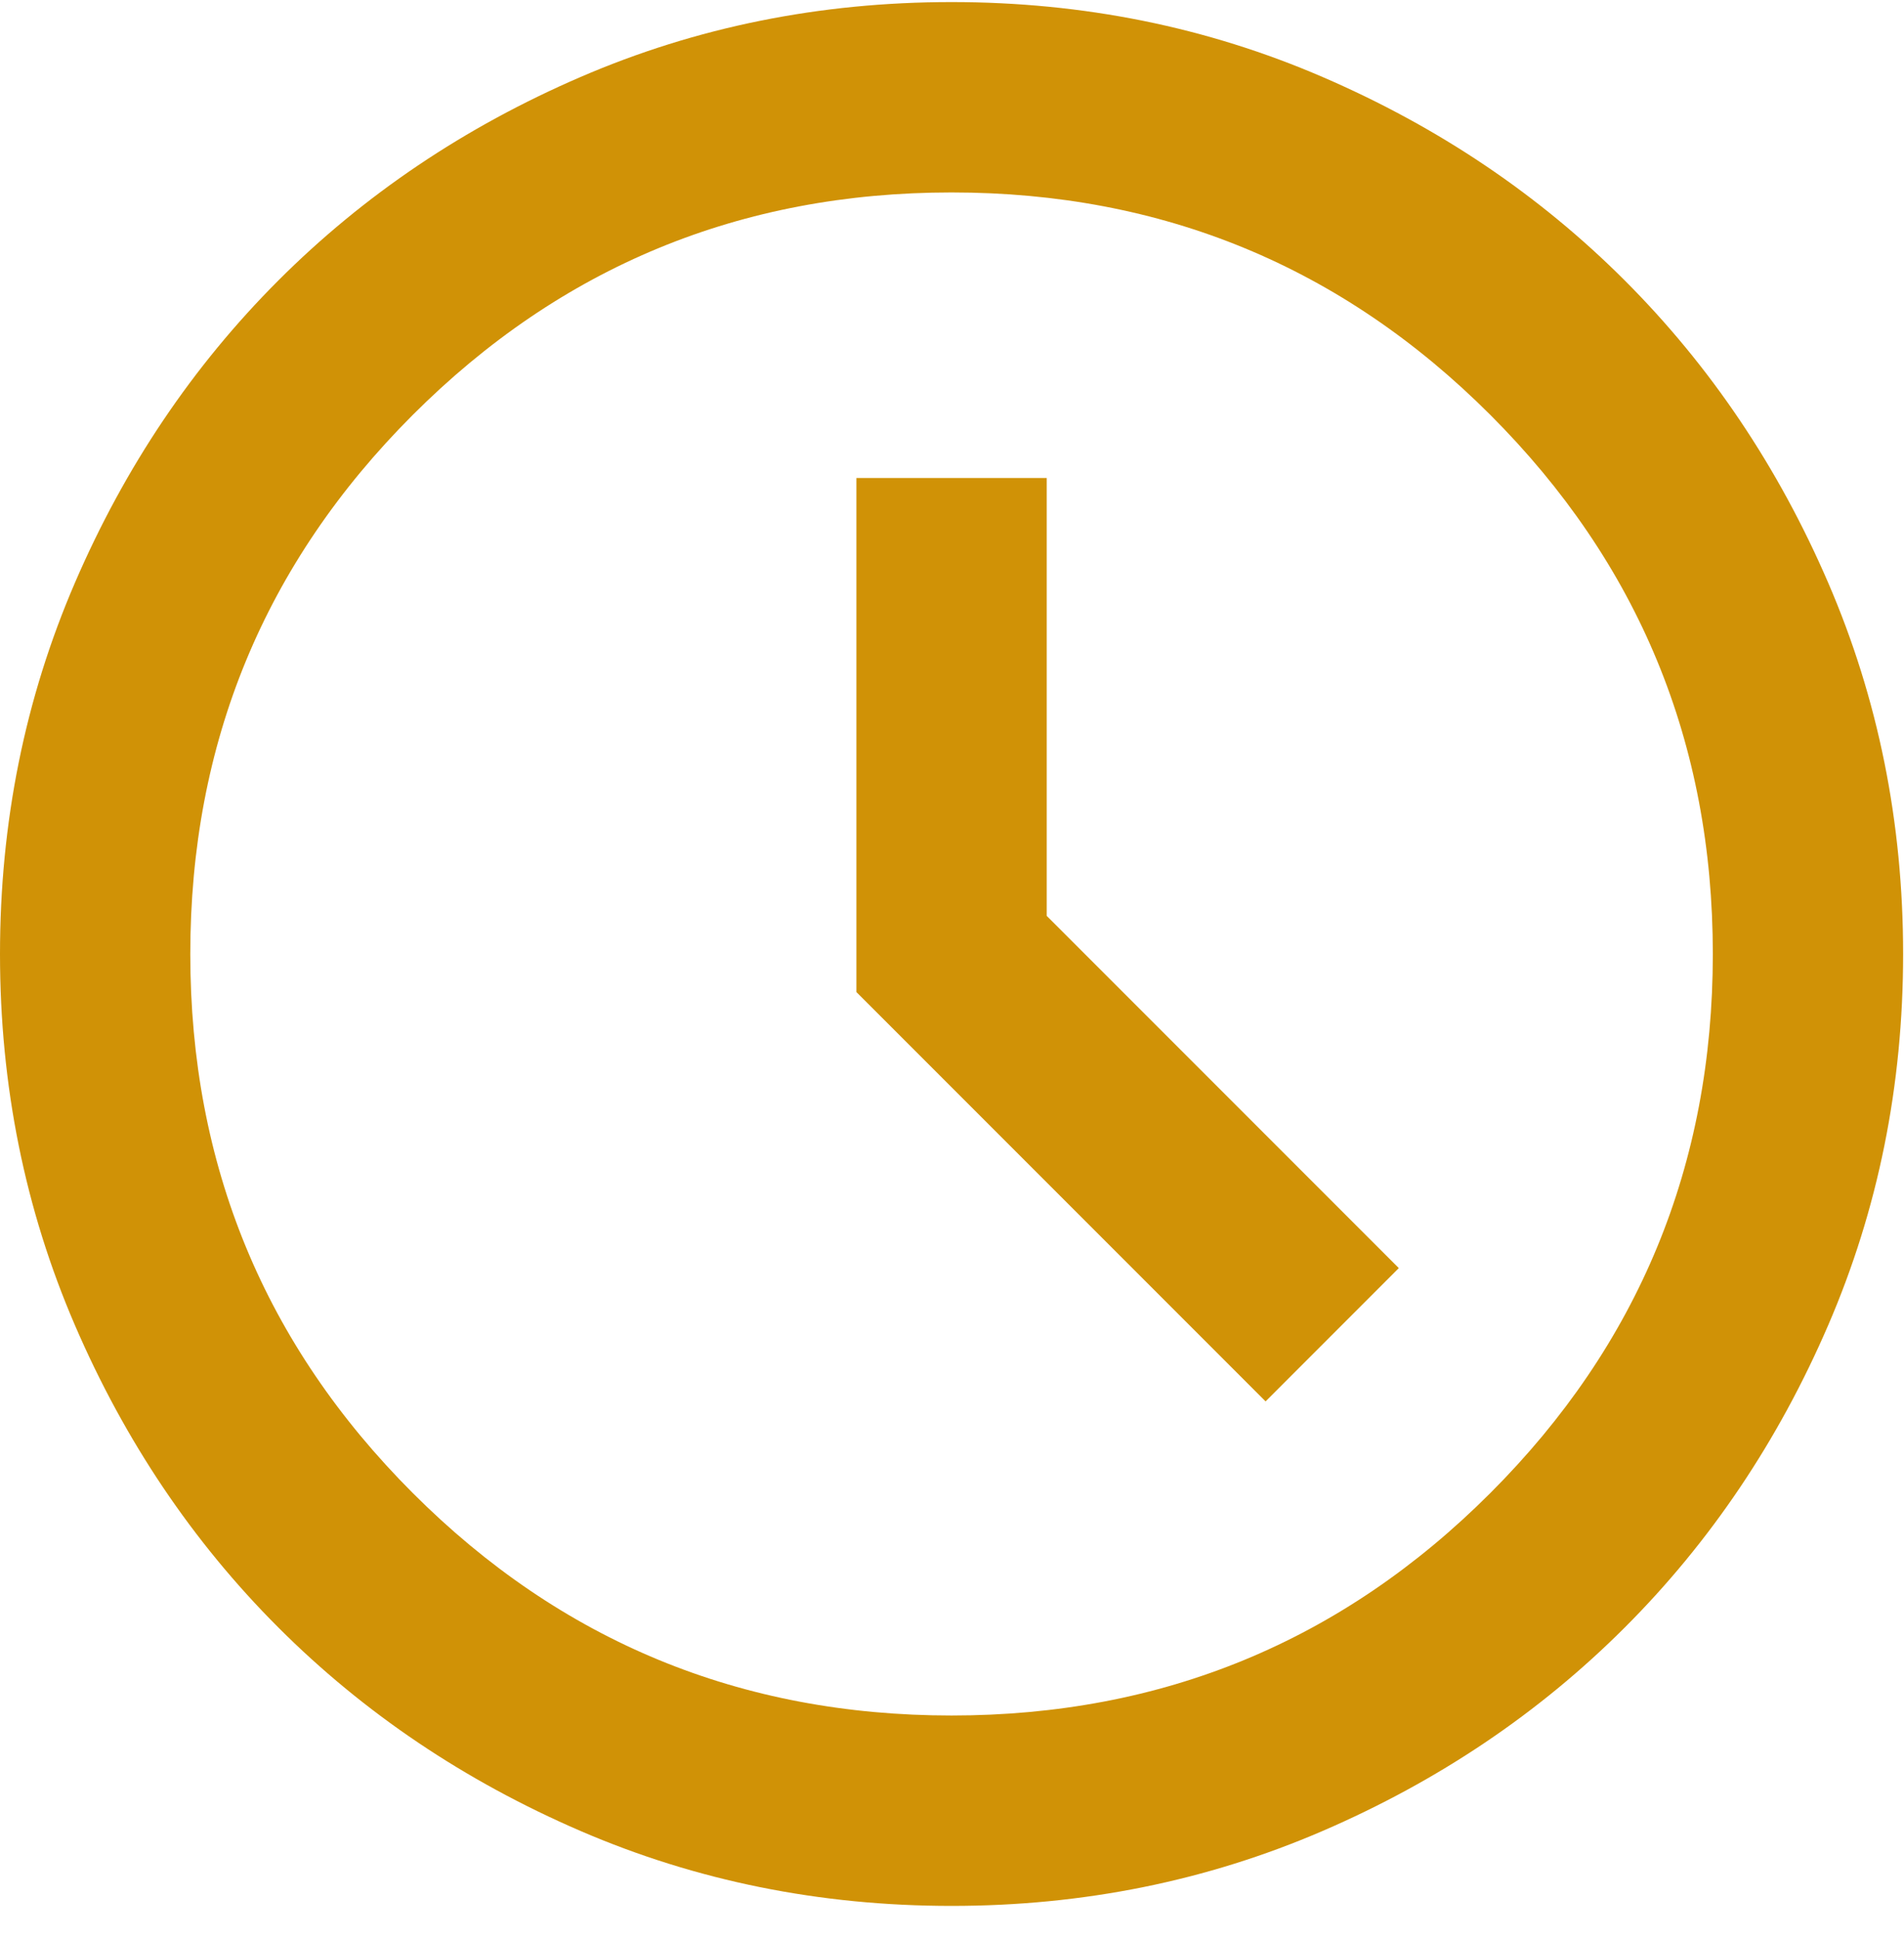 <svg width="56" height="57" viewBox="0 0 56 57" fill="none" xmlns="http://www.w3.org/2000/svg">
<path d="M37.223 41.202L41.141 37.283L30.786 26.928V14.054H25.188V29.167L37.223 41.202ZM27.987 56.035C24.116 56.035 20.477 55.3 17.072 53.831C13.667 52.361 10.705 50.367 8.186 47.849C5.667 45.33 3.673 42.368 2.204 38.963C0.735 35.558 0 31.919 0 28.048C0 24.176 0.735 20.538 2.204 17.133C3.673 13.728 5.667 10.766 8.186 8.247C10.705 5.728 13.667 3.734 17.072 2.265C20.477 0.795 24.116 0.061 27.987 0.061C31.859 0.061 35.497 0.795 38.902 2.265C42.307 3.734 45.269 5.728 47.788 8.247C50.307 10.766 52.301 13.728 53.77 17.133C55.24 20.538 55.974 24.176 55.974 28.048C55.974 31.919 55.24 35.558 53.77 38.963C52.301 42.368 50.307 45.33 47.788 47.849C45.269 50.367 42.307 52.361 38.902 53.831C35.497 55.3 31.859 56.035 27.987 56.035ZM27.987 50.437C34.191 50.437 39.474 48.257 43.835 43.895C48.196 39.534 50.377 34.252 50.377 28.048C50.377 21.844 48.196 16.561 43.835 12.2C39.474 7.839 34.191 5.658 27.987 5.658C21.783 5.658 16.501 7.839 12.139 12.2C7.778 16.561 5.597 21.844 5.597 28.048C5.597 34.252 7.778 39.534 12.139 43.895C16.501 48.257 21.783 50.437 27.987 50.437Z" fill="#D09206"/>
</svg>
